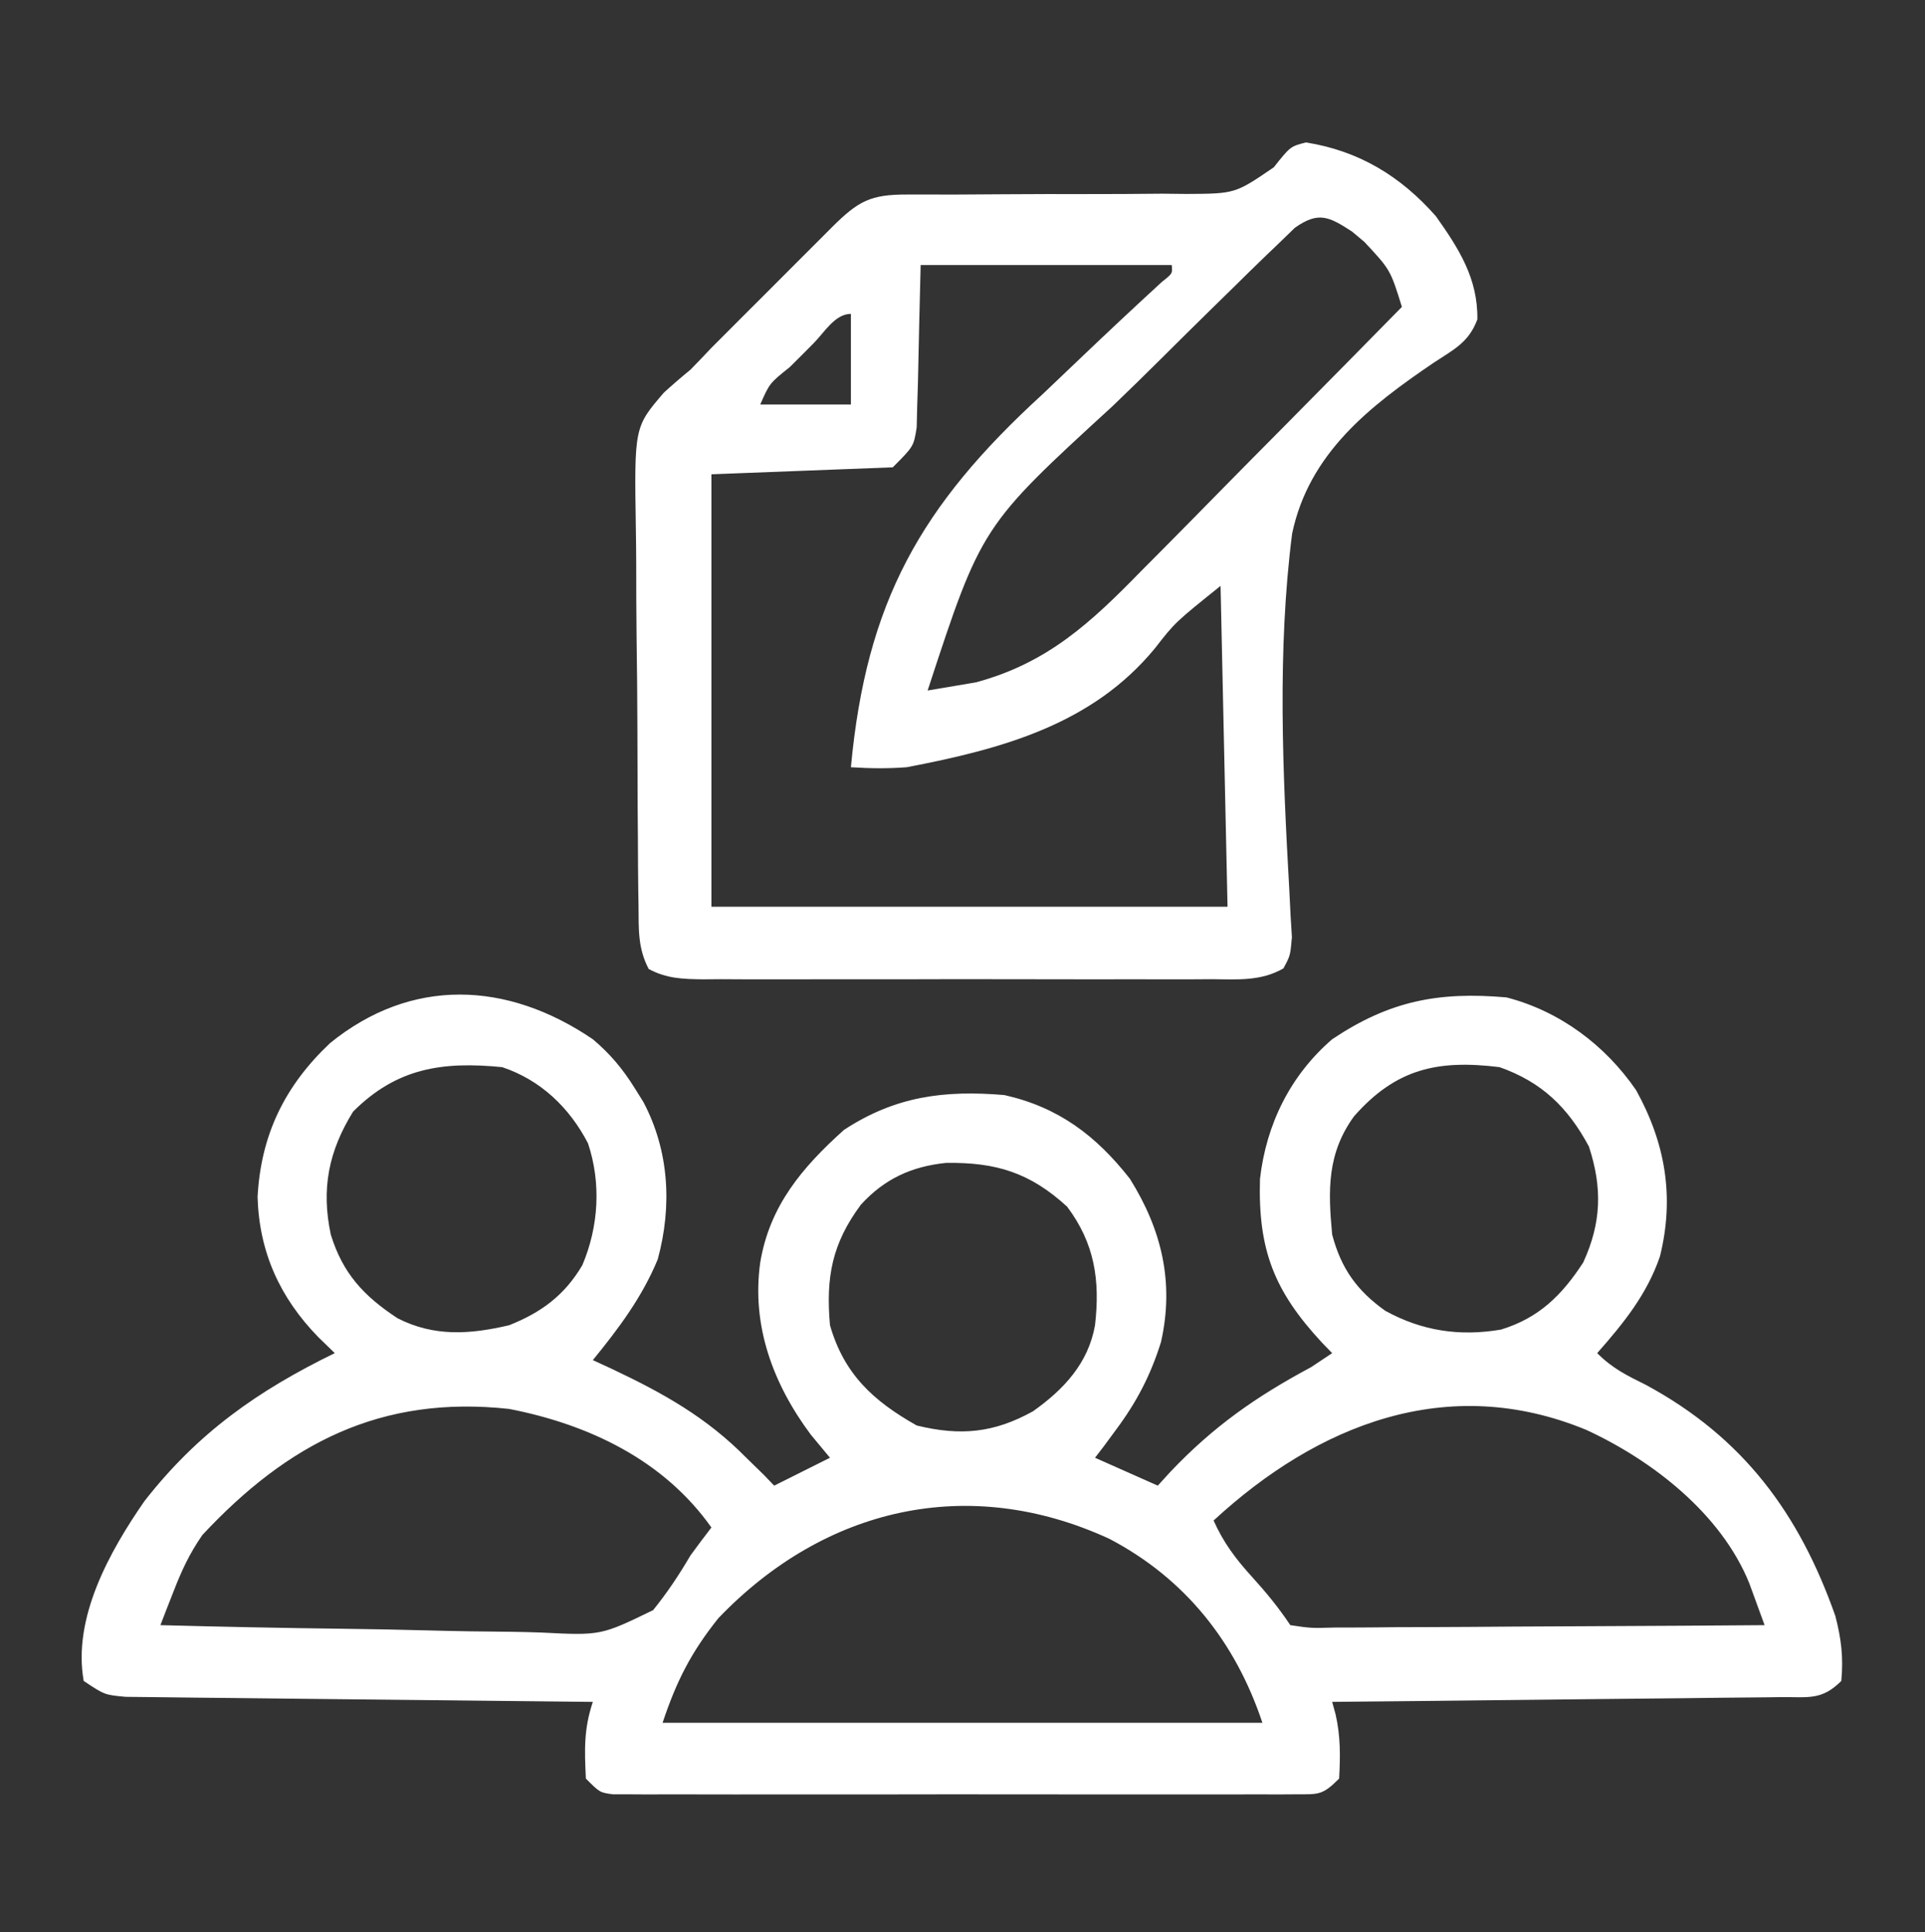 <?xml version="1.0" encoding="UTF-8"?>
<svg version="1.1" xmlns="http://www.w3.org/2000/svg" width="276" height="277">
<rect width="100%" height="100%" fill="#333333" stroke="none"/>
<path d="M0 0 C2.492 2.106 4.278 4.235 6 7 C6.41 7.656 6.82 8.312 7.242 8.988 C10.951 15.984 11.38 23.938 9.305 31.551 C7.084 36.953 3.678 41.5 0 46 C1.377 46.636 1.377 46.636 2.781 47.285 C10.074 50.739 16.274 54.188 22 60 C22.825 60.804 23.65 61.609 24.5 62.438 C24.995 62.953 25.49 63.469 26 64 C28.64 62.68 31.28 61.36 34 60 C32.639 58.36 32.639 58.36 31.25 56.688 C25.845 49.438 22.729 41.079 24 32 C25.348 23.895 29.989 18.399 36 13 C43.364 8.167 50.384 7.274 59 8 C66.751 9.741 72.138 13.802 77 20 C81.564 27.303 83.375 34.854 81.469 43.375 C79.989 48.136 77.996 51.974 75 56 C74.422 56.784 73.845 57.568 73.25 58.375 C72.631 59.179 72.631 59.179 72 60 C74.97 61.32 77.94 62.64 81 64 C81.583 63.359 82.165 62.719 82.766 62.059 C88.958 55.525 95.051 51.259 103 47 C103.99 46.34 104.98 45.68 106 45 C105.529 44.515 105.059 44.031 104.574 43.531 C97.688 36.118 95.357 30.212 95.652 20.027 C96.554 12.177 99.995 5.187 106 0 C114.176 -5.474 121.189 -6.866 131 -6 C138.628 -4.025 145.13 0.827 149.574 7.289 C153.789 14.898 155.103 22.634 153 31.125 C151.139 36.578 147.774 40.72 144 45 C146.214 47.214 148.203 48.168 151 49.562 C164.926 57.09 172.973 67.982 178.152 82.703 C178.999 85.996 179.318 88.62 179 92 C176.159 94.841 174.236 94.277 170.255 94.319 C169.216 94.334 169.216 94.334 168.156 94.349 C165.862 94.38 163.568 94.397 161.273 94.414 C159.684 94.433 158.095 94.452 156.507 94.473 C152.321 94.524 148.135 94.564 143.95 94.601 C139.68 94.641 135.41 94.692 131.141 94.742 C122.761 94.839 114.38 94.923 106 95 C106.161 95.585 106.322 96.17 106.488 96.773 C107.209 99.908 107.178 102.798 107 106 C104.602 108.398 104.092 108.251 100.825 108.254 C99.95 108.26 99.075 108.265 98.173 108.271 C97.211 108.267 96.249 108.263 95.258 108.259 C93.741 108.264 93.741 108.264 92.193 108.269 C88.837 108.278 85.481 108.272 82.125 108.266 C79.801 108.267 77.477 108.269 75.153 108.271 C70.277 108.274 65.401 108.27 60.525 108.261 C54.264 108.249 48.002 108.256 41.74 108.268 C36.94 108.275 32.139 108.273 27.339 108.268 C25.029 108.266 22.72 108.268 20.411 108.273 C17.188 108.278 13.965 108.27 10.742 108.259 C9.299 108.265 9.299 108.265 7.827 108.271 C6.952 108.265 6.077 108.26 5.175 108.254 C4.413 108.253 3.65 108.252 2.865 108.252 C1 108 1 108 -1 106 C-1.197 101.86 -1.308 98.923 0 95 C-1.305 94.988 -1.305 94.988 -2.637 94.975 C-10.833 94.898 -19.029 94.81 -27.225 94.712 C-31.439 94.662 -35.653 94.616 -39.866 94.578 C-43.932 94.541 -47.997 94.495 -52.063 94.442 C-53.615 94.423 -55.167 94.408 -56.719 94.397 C-58.891 94.38 -61.062 94.351 -63.234 94.319 C-64.471 94.306 -65.707 94.292 -66.982 94.278 C-70 94 -70 94 -73 92 C-74.606 82.964 -69.301 73.454 -64.312 66.25 C-56.666 56.436 -48.034 50.379 -37 45 C-37.78 44.243 -38.56 43.487 -39.363 42.707 C-44.879 37.044 -47.837 30.513 -48.07 22.621 C-47.595 13.688 -44.173 6.69 -37.688 0.562 C-26.05 -8.897 -12.32 -8.374 0 0 Z M-34.375 10.375 C-37.878 16.034 -38.974 21.439 -37.57 28.012 C-35.848 33.593 -32.84 36.818 -28 40 C-22.756 42.68 -17.614 42.317 -12 41 C-7.376 39.163 -4.036 36.694 -1.5 32.375 C0.84 26.85 1.213 20.634 -0.695 14.918 C-3.359 9.782 -7.508 5.831 -13 4 C-21.618 3.151 -28.133 4.133 -34.375 10.375 Z M109.125 11.062 C105.269 16.393 105.399 21.63 106 28 C107.28 32.85 109.542 36.036 113.625 38.938 C118.895 41.827 124.283 42.633 130.203 41.625 C135.64 39.965 138.937 36.706 142 32 C144.607 26.311 144.757 21.312 142.812 15.375 C139.796 9.759 136.045 6.127 130 4 C121.153 2.903 115.139 4.212 109.125 11.062 Z M38.43 23.719 C34.287 29.305 33.392 34.128 34 41 C36.028 48.037 40.223 51.869 46.438 55.375 C52.718 56.907 57.502 56.445 63.105 53.34 C67.531 50.21 71.046 46.431 72 41 C72.74 34.548 71.953 29.275 68 24 C62.668 19.116 57.807 17.622 50.633 17.727 C45.67 18.242 41.809 20.019 38.43 23.719 Z M-55.992 71.082 C-57.859 73.795 -58.94 76.135 -60.125 79.182 C-60.479 80.084 -60.832 80.986 -61.196 81.915 C-61.461 82.603 -61.726 83.291 -62 84 C-53.273 84.232 -44.546 84.41 -35.816 84.518 C-31.762 84.57 -27.709 84.641 -23.656 84.754 C-19.74 84.864 -15.825 84.923 -11.907 84.949 C-10.418 84.967 -8.928 85.003 -7.439 85.057 C1.149 85.49 1.149 85.49 8.642 81.848 C10.684 79.321 12.358 76.799 14 74 C14.984 72.655 15.979 71.317 17 70 C10.16 60.329 -0.573 55.227 -12 53 C-30.401 50.997 -43.723 57.93 -55.992 71.082 Z M89 69 C90.421 72.176 92.164 74.494 94.5 77.062 C96.558 79.334 98.291 81.437 100 84 C102.951 84.44 102.951 84.44 106.469 84.341 C107.133 84.341 107.796 84.341 108.48 84.342 C110.677 84.34 112.873 84.316 115.07 84.293 C116.592 84.287 118.114 84.283 119.635 84.28 C123.644 84.269 127.651 84.239 131.66 84.206 C135.748 84.175 139.837 84.162 143.926 84.146 C151.951 84.114 159.975 84.063 168 84 C167.535 82.718 167.067 81.437 166.596 80.156 C166.336 79.443 166.075 78.73 165.807 77.995 C161.773 68.024 151.902 60.367 142.422 56 C122.529 47.786 103.892 55.257 89 69 Z M18 83 C14.09 87.891 12.004 91.989 10 98 C38.38 98 66.76 98 96 98 C92.146 86.439 84.933 77.329 74.062 71.625 C53.818 62.301 33.199 67.14 18 83 Z " fill="#FFFFFF" transform="translate(85,149)"/>
<path d="M0 0 C7.578 1.199 13.56 4.817 18.637 10.578 C21.914 15.205 24.67 19.492 24.58 25.372 C23.359 28.664 21.235 29.666 18.328 31.578 C9.073 37.853 0.446 44.592 -1.977 56.078 C-4.124 72.903 -3.33 90.224 -2.384 107.119 C-2.324 108.321 -2.264 109.522 -2.203 110.759 C-2.138 111.814 -2.074 112.869 -2.008 113.956 C-2.238 116.578 -2.238 116.578 -3.223 118.418 C-6.471 120.288 -9.871 119.994 -13.518 119.966 C-14.362 119.972 -15.206 119.977 -16.076 119.982 C-18.87 119.995 -21.663 119.987 -24.457 119.977 C-26.396 119.979 -28.335 119.981 -30.274 119.985 C-34.34 119.99 -38.405 119.983 -42.47 119.969 C-47.686 119.952 -52.901 119.962 -58.117 119.98 C-62.122 119.991 -66.126 119.987 -70.131 119.98 C-72.054 119.978 -73.977 119.98 -75.901 119.987 C-78.587 119.995 -81.273 119.983 -83.959 119.966 C-85.156 119.975 -85.156 119.975 -86.377 119.985 C-89.278 119.951 -91.642 119.9 -94.228 118.503 C-95.814 115.481 -95.653 112.783 -95.69 109.388 C-95.702 108.659 -95.713 107.93 -95.725 107.179 C-95.759 104.767 -95.77 102.354 -95.777 99.941 C-95.79 98.261 -95.802 96.58 -95.815 94.9 C-95.837 91.373 -95.847 87.847 -95.849 84.321 C-95.854 79.815 -95.906 75.312 -95.969 70.807 C-96.01 67.333 -96.019 63.86 -96.019 60.386 C-96.025 58.726 -96.041 57.067 -96.07 55.407 C-96.301 40.815 -96.301 40.815 -92.055 35.872 C-90.812 34.741 -89.54 33.64 -88.238 32.578 C-87.238 31.557 -86.249 30.526 -85.272 29.483 C-84.309 28.513 -83.343 27.546 -82.375 26.582 C-81.857 26.063 -81.339 25.544 -80.805 25.009 C-79.727 23.93 -78.647 22.852 -77.566 21.776 C-75.908 20.123 -74.256 18.465 -72.604 16.807 C-71.548 15.752 -70.493 14.698 -69.438 13.645 C-68.945 13.15 -68.452 12.655 -67.945 12.145 C-64.158 8.385 -62.444 7.454 -57.149 7.468 C-56.088 7.467 -55.026 7.467 -53.932 7.466 C-52.204 7.469 -52.204 7.469 -50.441 7.473 C-48.014 7.459 -45.587 7.444 -43.16 7.428 C-39.324 7.405 -35.489 7.391 -31.652 7.403 C-27.956 7.412 -24.262 7.383 -20.566 7.348 C-18.85 7.366 -18.85 7.366 -17.1 7.385 C-10.145 7.347 -10.145 7.347 -4.608 3.566 C-2.238 0.578 -2.238 0.578 0 0 Z M-1.584 12.235 C-2.448 13.071 -3.312 13.907 -4.203 14.769 C-4.683 15.227 -5.163 15.686 -5.658 16.159 C-7.25 17.687 -8.821 19.234 -10.391 20.785 C-11.494 21.865 -12.597 22.944 -13.701 24.023 C-16.019 26.298 -18.326 28.584 -20.628 30.876 C-22.971 33.207 -25.334 35.514 -27.719 37.803 C-46.523 55.033 -46.523 55.033 -54.238 78.578 C-53.217 78.406 -53.217 78.406 -52.176 78.229 C-50.552 77.955 -48.928 77.681 -47.305 77.406 C-37.083 74.646 -30.891 68.905 -23.641 61.469 C-22.556 60.375 -21.47 59.282 -20.383 58.19 C-17.546 55.334 -14.724 52.463 -11.906 49.589 C-9.019 46.65 -6.117 43.726 -3.217 40.801 C2.457 35.074 8.114 29.331 13.762 23.578 C12.106 18.252 12.106 18.252 8.387 14.266 C7.509 13.529 7.509 13.529 6.613 12.777 C3.317 10.643 1.815 9.834 -1.584 12.235 Z M-55.238 17.578 C-55.448 25.999 -55.448 25.999 -55.626 34.421 C-55.659 35.469 -55.692 36.518 -55.727 37.598 C-55.753 38.671 -55.779 39.745 -55.806 40.851 C-56.238 43.578 -56.238 43.578 -59.238 46.578 C-67.818 46.908 -76.398 47.238 -85.238 47.578 C-85.238 68.038 -85.238 88.498 -85.238 109.578 C-60.818 109.578 -36.398 109.578 -11.238 109.578 C-11.568 94.398 -11.898 79.218 -12.238 63.578 C-18.745 68.799 -18.745 68.799 -21.633 72.508 C-30.641 83.48 -43.612 86.966 -57.238 89.578 C-59.98 89.788 -62.488 89.753 -65.238 89.578 C-63.032 65.881 -55.263 52.117 -37.801 36.141 C-35.998 34.432 -34.199 32.719 -32.404 31.002 C-28.517 27.288 -24.594 23.616 -20.634 19.98 C-19.121 18.79 -19.121 18.79 -19.238 17.578 C-31.118 17.578 -42.998 17.578 -55.238 17.578 Z M-70.592 28.795 C-71.156 29.363 -71.72 29.931 -72.301 30.516 C-72.869 31.08 -73.436 31.644 -74.021 32.225 C-76.9 34.526 -76.9 34.526 -78.238 37.578 C-73.948 37.578 -69.658 37.578 -65.238 37.578 C-65.238 33.288 -65.238 28.998 -65.238 24.578 C-67.533 24.578 -69.048 27.255 -70.592 28.795 Z " fill="#FFFFFF" transform="translate(187.238,20.422)"/>
</svg>
